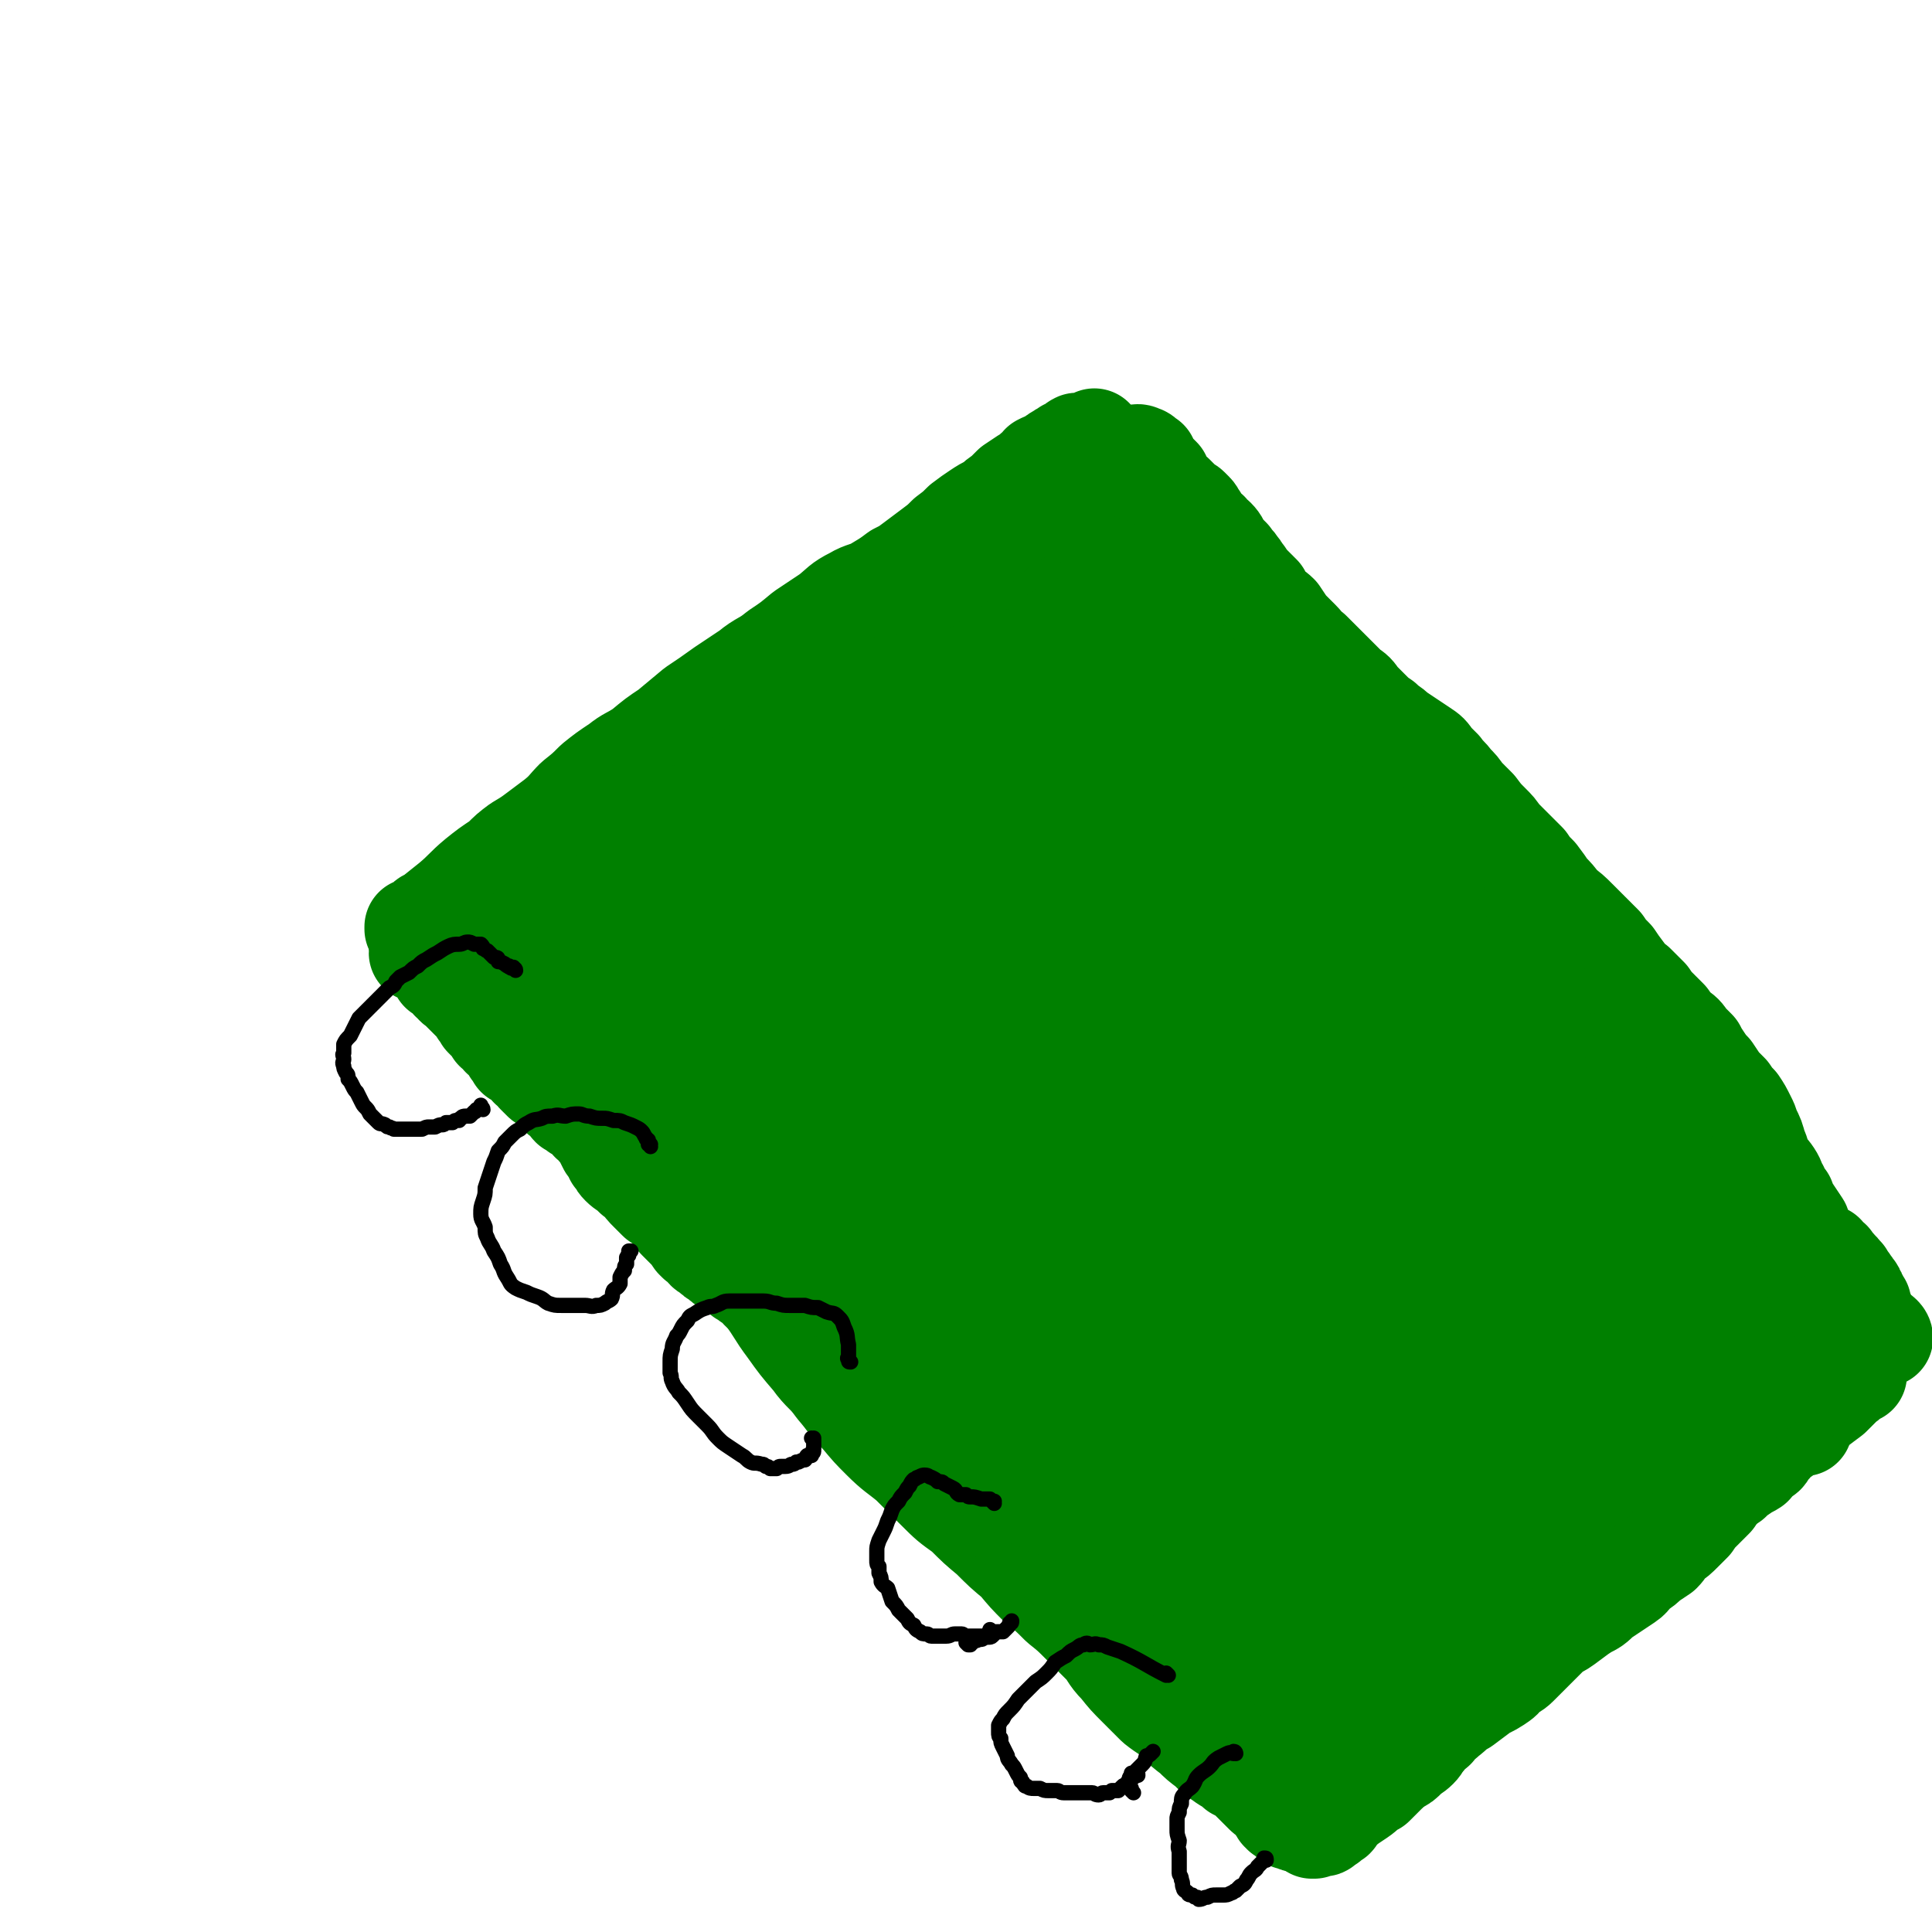 <svg viewBox='0 0 888 888' version='1.1' xmlns='http://www.w3.org/2000/svg' xmlns:xlink='http://www.w3.org/1999/xlink'><g fill='none' stroke='#008000' stroke-width='45' stroke-linecap='round' stroke-linejoin='round'><path d='M462,249c0,0 -1,-1 -1,-1 0,0 0,0 0,1 0,0 0,0 0,0 1,-1 1,-1 2,-1 0,0 0,0 0,0 0,0 0,0 0,0 -3,2 -3,2 -7,4 -5,2 -5,2 -10,4 -6,3 -6,4 -13,6 -6,3 -6,3 -12,5 -6,3 -6,3 -12,6 -8,3 -8,3 -15,7 -8,5 -8,5 -15,10 -8,5 -8,5 -16,11 -8,6 -7,6 -15,12 -8,6 -8,6 -15,13 -8,6 -7,7 -14,13 -7,6 -7,6 -14,11 -6,6 -6,6 -12,11 -6,6 -6,6 -12,11 -5,4 -5,4 -11,8 -5,4 -6,4 -11,8 -7,3 -7,3 -13,7 -6,3 -6,3 -12,7 -5,3 -5,2 -10,5 -5,3 -5,3 -9,6 -4,2 -5,2 -9,5 -3,1 -3,1 -5,2 -2,1 -2,1 -4,2 -1,0 0,0 -1,1 0,0 0,0 0,0 0,0 0,0 1,1 1,1 1,0 2,1 2,2 2,2 3,3 2,1 2,1 4,3 2,1 2,1 3,3 2,2 2,2 4,4 2,2 2,2 4,5 3,3 3,3 6,6 3,3 3,3 5,6 2,3 2,3 5,6 2,4 2,4 4,7 3,4 3,4 6,7 3,4 3,4 7,8 4,3 4,3 7,7 4,4 4,4 8,7 4,4 4,4 8,7 4,4 4,4 8,7 5,5 5,4 9,9 5,5 5,5 10,11 5,5 5,5 9,10 6,6 5,7 10,13 6,6 7,6 12,13 5,7 5,7 10,14 5,7 5,7 10,14 6,8 5,8 11,16 5,7 5,7 11,14 5,7 6,6 11,13 6,7 5,7 11,13 5,6 5,6 10,11 6,6 7,6 13,11 6,6 6,6 12,12 6,6 6,6 13,11 6,6 6,6 12,11 6,6 6,6 12,11 5,6 5,6 10,11 5,4 5,4 10,9 5,4 5,4 10,9 4,4 4,4 9,9 4,4 3,5 8,10 4,5 4,5 9,10 4,4 4,4 8,8 5,4 5,3 9,7 4,4 4,4 8,7 3,3 3,3 7,6 3,3 3,3 6,5 4,3 4,2 7,5 2,1 2,1 5,3 2,2 2,2 4,4 2,2 2,2 4,4 1,1 2,1 3,2 1,1 1,1 2,3 0,0 0,0 1,1 1,1 1,1 1,1 0,1 0,1 0,1 1,0 1,0 1,0 0,0 0,0 0,1 1,0 1,-1 2,0 0,0 0,1 0,1 0,1 1,0 1,0 0,1 0,1 0,1 0,0 0,0 1,0 0,0 -1,1 0,1 0,0 0,-1 0,0 0,0 0,0 0,0 0,0 1,0 1,0 0,0 0,0 1,0 0,0 0,1 1,1 0,0 0,-1 1,-1 1,0 1,0 3,0 1,0 1,0 2,0 2,0 2,0 4,0 2,-1 2,-1 4,-2 2,-1 2,-1 4,-2 3,-2 3,-2 5,-3 3,-2 3,-2 6,-4 3,-2 3,-3 7,-5 4,-4 4,-4 8,-8 5,-4 5,-4 10,-8 5,-5 5,-5 10,-11 6,-5 5,-5 11,-11 6,-6 6,-6 13,-11 6,-6 6,-6 12,-11 7,-6 7,-6 13,-12 7,-5 7,-5 14,-10 6,-5 6,-5 11,-10 5,-5 5,-5 11,-9 5,-4 5,-4 10,-9 4,-3 4,-3 9,-7 4,-3 4,-3 8,-6 4,-3 4,-3 7,-5 3,-2 3,-2 6,-4 3,-3 3,-3 6,-5 2,-2 2,-2 5,-3 2,-2 2,-2 5,-4 2,-2 2,-1 5,-3 1,-1 1,-2 2,-3 1,-1 1,-1 2,-1 1,-1 2,-1 2,-2 1,-2 1,-2 2,-3 1,-1 1,0 1,-1 1,-1 1,-1 1,-3 0,0 0,-1 1,-1 0,0 0,0 1,0 0,0 0,0 0,0 1,0 1,0 1,0 0,0 0,0 1,0 0,-1 0,-1 1,-1 1,-1 1,-1 2,-1 0,0 0,0 0,-1 1,0 1,0 1,0 0,0 0,0 0,0 1,0 1,-1 2,-1 0,0 0,0 1,0 0,0 0,0 0,0 0,-1 0,-1 1,-1 0,0 0,0 0,0 0,0 0,0 0,1 0,0 0,0 0,0 0,0 -1,0 0,-1 0,0 1,1 1,1 0,0 0,-1 0,-1 0,0 0,0 0,-1 0,0 0,0 0,-1 0,-1 0,-1 -1,-2 0,-2 0,-2 0,-3 -1,-3 -1,-3 -2,-5 -1,-3 -1,-3 -2,-6 -1,-2 -1,-3 -2,-5 -2,-4 -2,-4 -3,-7 -2,-4 -3,-4 -4,-7 -2,-4 -2,-4 -4,-7 -2,-6 -2,-6 -4,-11 -3,-5 -3,-5 -7,-10 -3,-6 -4,-6 -7,-12 -4,-5 -4,-6 -7,-11 -5,-7 -5,-7 -9,-14 -4,-7 -4,-7 -9,-14 -5,-7 -5,-7 -10,-14 -6,-8 -6,-8 -11,-15 -6,-7 -6,-7 -12,-15 -6,-8 -6,-8 -13,-15 -6,-8 -7,-8 -14,-16 -7,-8 -6,-8 -13,-16 -7,-7 -7,-7 -15,-15 -7,-8 -8,-8 -15,-16 -8,-8 -8,-8 -16,-16 -8,-9 -8,-9 -15,-17 -8,-7 -8,-8 -15,-15 -7,-8 -7,-8 -14,-15 -7,-7 -7,-7 -13,-14 -6,-8 -6,-8 -11,-16 -4,-7 -4,-7 -9,-14 -4,-7 -4,-7 -9,-13 -4,-7 -4,-7 -8,-14 -4,-6 -3,-6 -7,-11 -4,-5 -4,-5 -8,-10 -4,-4 -3,-4 -7,-8 -4,-4 -4,-4 -8,-7 -3,-4 -3,-4 -7,-7 -3,-2 -3,-2 -6,-5 -2,-2 -2,-2 -5,-4 -2,-2 -2,-2 -4,-4 -1,-2 -1,-2 -3,-3 -1,-1 -1,-1 -3,-2 -1,-1 -1,-1 -1,-1 -1,-1 -1,-1 -2,-2 0,0 0,0 0,0 1,-1 0,-1 1,-1 6,-4 9,-5 13,-8 '/><path d='M501,236c0,0 -1,-1 -1,-1 -2,0 -2,-1 -4,0 -4,1 -5,1 -9,3 -6,3 -6,3 -11,7 -7,5 -7,6 -14,11 -5,5 -5,5 -11,10 -5,5 -5,5 -11,10 -4,3 -4,3 -8,7 -4,3 -4,3 -8,7 -3,3 -3,3 -5,6 -3,3 -3,3 -5,7 -3,3 -3,3 -6,6 '/><path d='M483,260c0,0 -1,-1 -1,-1 0,0 0,1 0,1 0,0 0,0 0,0 -1,0 -1,0 -2,1 -4,2 -4,2 -7,4 -3,3 -3,3 -6,7 -4,3 -4,3 -8,7 -3,5 -3,5 -7,9 -4,6 -4,6 -9,11 -5,7 -5,7 -11,13 -8,8 -8,7 -15,15 -8,8 -8,8 -15,17 -8,10 -9,9 -16,19 -11,15 -10,15 -20,30 '/><path d='M517,212c-1,0 -1,-1 -1,-1 -1,0 0,0 0,1 0,0 0,0 -1,1 0,0 0,-1 -1,0 -1,0 -1,0 -3,0 -1,1 -1,1 -3,1 -1,0 -1,0 -3,0 -1,0 -1,0 -2,1 -1,0 -1,0 -2,1 -2,1 -2,1 -3,2 -2,1 -2,1 -3,2 -2,1 -2,1 -4,2 -2,2 -2,2 -4,3 -2,1 -2,1 -5,2 -2,2 -2,1 -4,3 -2,1 -2,1 -5,3 -1,1 -1,1 -3,3 -2,1 -2,1 -4,3 -2,1 -2,1 -4,2 -2,1 -2,1 -3,2 -2,2 -2,2 -4,4 -3,2 -3,2 -5,4 -3,2 -3,2 -5,4 -3,2 -3,2 -6,4 -2,2 -2,3 -5,4 -2,2 -2,2 -5,4 -2,1 -2,1 -5,3 -2,1 -2,1 -5,3 -2,1 -2,1 -5,3 -3,1 -3,1 -5,3 -4,2 -4,2 -7,4 -3,3 -3,3 -6,5 -3,3 -3,3 -6,5 -3,2 -3,2 -6,5 -3,2 -3,2 -6,4 -3,2 -3,2 -6,4 -4,2 -4,2 -7,4 -4,2 -4,2 -7,4 -3,3 -3,3 -7,6 -3,2 -3,2 -6,5 -4,3 -4,3 -7,5 -4,3 -3,3 -7,5 -5,3 -5,3 -9,5 -4,3 -4,3 -8,6 -4,2 -4,2 -8,4 -5,2 -5,2 -9,5 -4,2 -4,2 -9,5 -4,2 -4,2 -8,4 -4,3 -4,3 -8,6 -4,3 -4,3 -7,5 -4,3 -4,3 -8,5 -3,3 -3,3 -7,5 -4,2 -4,2 -8,4 -4,2 -4,2 -7,5 -3,2 -3,2 -5,4 -3,3 -3,3 -5,5 -3,3 -3,3 -6,6 -2,2 -2,2 -4,4 -2,2 -2,2 -5,4 -2,1 -2,1 -5,2 -2,1 -2,1 -4,1 -2,1 -2,1 -3,2 -2,0 -2,0 -3,1 -1,1 -1,1 -2,2 -1,0 -1,0 -2,1 0,0 0,0 -1,1 0,0 0,-1 0,-1 0,0 0,1 0,1 0,0 1,0 2,-1 2,-2 2,-2 5,-4 5,-4 5,-4 10,-8 6,-5 6,-6 12,-11 5,-4 5,-4 11,-8 4,-4 4,-4 8,-7 5,-3 5,-3 9,-6 4,-3 4,-3 8,-6 5,-4 5,-5 9,-9 5,-4 5,-4 9,-8 5,-4 5,-4 11,-8 5,-4 5,-3 11,-7 6,-5 6,-5 12,-9 6,-5 6,-5 12,-10 6,-4 6,-4 13,-9 6,-4 6,-4 12,-8 6,-5 7,-4 13,-9 6,-4 6,-4 12,-9 6,-4 6,-4 12,-8 5,-4 5,-5 11,-8 5,-3 6,-2 11,-5 5,-3 5,-3 9,-6 4,-2 4,-2 8,-5 4,-3 4,-3 8,-6 4,-3 4,-3 7,-6 4,-3 4,-3 7,-6 4,-3 4,-3 7,-5 3,-2 3,-2 7,-4 2,-2 2,-2 5,-4 2,-2 2,-2 4,-4 3,-2 3,-2 6,-4 2,-1 2,-1 4,-3 2,-1 2,-1 3,-3 2,-1 2,-1 5,-2 2,-2 2,-2 4,-3 1,-1 2,-1 3,-2 2,0 2,-1 3,-1 1,-1 0,-1 2,-2 1,0 1,0 2,1 1,0 1,0 1,0 1,-1 1,-1 2,-1 0,-1 0,-1 1,-1 1,0 1,0 1,0 0,0 0,0 1,0 0,0 0,-1 0,-1 0,0 0,0 0,0 0,5 0,5 0,9 '/><path d='M511,213c0,0 -1,-1 -1,-1 0,0 1,0 1,1 0,0 0,0 0,0 1,-1 1,-1 2,-1 2,-1 2,-1 3,-1 3,-1 3,-2 5,-2 2,-1 2,-1 4,0 1,0 1,1 1,1 1,1 1,1 2,1 0,1 -1,1 -1,1 1,2 1,2 2,3 0,0 0,0 0,0 1,0 1,0 2,1 0,1 0,1 1,1 1,1 1,1 2,2 0,1 0,1 1,2 0,1 0,1 1,2 0,1 0,1 1,1 1,1 1,1 1,2 1,0 1,1 2,1 1,1 1,1 3,3 1,1 1,1 2,2 1,1 1,0 2,1 1,1 1,1 2,2 1,1 1,2 2,3 1,2 1,2 2,3 1,2 1,2 3,3 1,2 2,2 3,3 2,2 2,3 3,5 2,2 2,2 4,4 1,2 2,2 3,4 2,2 1,2 3,4 2,3 2,3 4,5 2,2 2,2 4,4 1,3 1,3 3,5 2,2 3,2 5,4 2,3 2,3 4,6 3,3 3,3 6,6 2,2 2,3 5,5 3,3 3,3 6,6 2,2 2,2 5,5 3,3 3,3 6,6 3,2 3,2 5,5 3,3 3,3 5,5 3,3 3,3 6,5 3,3 3,2 6,5 3,2 3,2 6,4 3,2 3,2 6,4 3,2 3,2 5,5 2,2 2,2 4,4 2,3 3,3 5,6 3,3 3,3 5,6 3,3 3,3 6,6 3,4 3,4 6,7 3,3 3,3 5,6 3,3 3,3 6,6 3,3 3,3 6,6 2,3 2,3 5,6 3,4 3,4 5,7 3,3 3,3 6,7 4,3 4,3 7,6 3,3 3,3 6,6 3,3 3,3 6,6 2,3 2,3 5,6 2,3 2,3 5,7 2,3 2,3 5,5 3,3 3,3 6,6 2,3 2,3 4,5 3,3 3,3 5,5 2,3 2,3 4,5 3,2 3,2 5,5 2,2 2,2 4,4 1,2 1,2 3,5 2,3 2,3 4,5 2,3 2,3 4,6 2,2 2,2 4,4 2,3 2,3 4,5 2,3 2,3 4,7 1,2 1,2 2,5 2,4 2,4 3,8 2,4 1,4 3,8 2,3 2,2 4,5 2,3 1,3 3,6 1,3 1,3 3,5 1,3 1,3 3,6 2,3 2,3 4,6 1,3 1,3 2,5 2,3 2,3 4,5 2,2 3,2 5,3 1,2 1,2 3,3 1,2 2,2 3,4 2,1 1,2 3,3 1,2 1,2 2,3 1,2 1,1 2,3 1,1 1,1 1,2 1,1 1,1 1,2 1,2 1,2 2,3 0,1 0,1 0,2 1,1 1,1 1,2 0,1 0,1 0,2 0,0 0,0 0,0 0,0 0,0 0,0 1,0 0,0 0,0 '/><path d='M848,601c0,0 -1,-1 -1,-1 0,0 0,0 1,0 0,0 0,0 0,0 0,1 0,1 0,3 -1,2 -1,2 -2,4 -1,2 -1,2 -3,4 -2,2 -2,2 -4,3 -2,2 -1,2 -3,4 -2,2 -2,2 -4,3 -2,2 -2,1 -4,3 -2,2 -1,2 -3,4 -2,2 -2,1 -4,3 -1,3 -1,3 -3,5 -2,3 -2,3 -5,6 -3,3 -2,4 -5,7 -4,4 -4,4 -8,8 -4,4 -4,3 -8,7 -5,5 -5,5 -9,10 -5,5 -5,5 -9,11 -3,5 -3,5 -7,10 -4,4 -4,4 -7,8 -4,6 -3,6 -6,12 '/><path d='M854,632c0,0 -1,-1 -1,-1 0,0 1,1 1,1 -1,0 -1,0 -2,1 -2,1 -2,2 -4,3 -3,3 -3,3 -6,6 -4,3 -4,3 -8,6 -4,2 -4,2 -7,5 -4,3 -4,3 -7,6 '/><path d='M860,611c0,-1 -1,-1 -1,-1 0,-1 0,0 1,0 0,0 0,0 1,1 1,1 1,0 2,1 2,1 3,2 3,3 -1,0 -2,0 -3,0 -3,1 -3,1 -5,2 -1,1 -1,1 -2,2 -2,1 -2,0 -3,1 -2,1 -2,1 -4,2 -2,1 -2,0 -4,1 -1,1 -1,2 -2,3 -1,1 -1,1 -2,2 -2,1 -1,1 -3,3 -2,1 -2,1 -4,3 -2,2 -1,2 -3,5 -2,2 -2,2 -4,5 -2,2 -2,2 -4,5 -2,3 -2,3 -4,5 -1,3 -1,3 -3,5 -2,2 -2,2 -4,4 -3,3 -3,3 -6,6 -3,3 -3,3 -6,6 -3,4 -3,4 -7,8 -3,3 -3,3 -5,6 -3,3 -3,3 -6,6 -2,2 -2,2 -4,5 -2,2 -2,2 -4,4 -3,3 -3,3 -6,5 -2,2 -2,3 -4,5 -3,2 -3,2 -6,4 -2,2 -2,2 -5,4 -3,2 -2,3 -5,5 -3,2 -3,2 -6,4 -3,2 -3,2 -6,4 -3,3 -3,3 -7,5 -3,2 -3,2 -7,5 -4,3 -4,3 -8,5 -3,3 -3,3 -6,6 -3,3 -3,3 -6,6 -2,2 -2,2 -4,4 -2,2 -3,2 -5,3 -2,3 -2,3 -5,5 -3,2 -4,2 -7,4 -4,3 -4,3 -8,6 -4,2 -4,3 -8,6 -2,2 -3,2 -5,5 -3,2 -3,2 -5,5 -2,2 -1,2 -3,4 -2,2 -3,2 -5,4 -2,2 -2,2 -4,3 -3,2 -3,2 -6,4 -2,2 -2,2 -4,4 -2,1 -2,1 -4,3 -1,1 -1,1 -3,2 -1,2 -2,1 -3,3 -2,1 -2,1 -4,3 -2,1 -2,1 -3,3 -1,1 -1,1 -2,2 0,1 0,1 -1,1 -1,1 -1,1 -2,2 -1,0 -1,0 -2,1 -1,0 0,1 -1,1 -1,0 -1,0 -2,0 -1,0 -1,0 -1,0 -1,0 -1,1 -1,1 0,0 0,0 0,0 0,0 0,0 0,0 -1,0 -1,0 -1,0 0,0 0,-1 -1,-1 0,0 0,0 0,0 -1,-1 -1,-1 -1,-1 -1,-1 -1,-1 -1,-1 0,0 0,0 -1,-1 0,0 0,0 -1,0 0,-1 0,-1 -1,-2 0,0 0,0 0,0 0,0 0,-1 0,-1 0,0 -1,0 -1,0 0,0 0,0 0,0 1,-1 1,-1 1,-1 '/><path d='M195,438c0,0 -1,-1 -1,-1 0,0 0,0 0,1 0,0 0,0 0,0 -1,0 -1,0 -2,0 0,-1 1,-1 1,-1 0,-1 0,-1 0,-1 0,0 0,0 0,0 0,-1 0,-1 0,-1 0,0 0,0 0,0 0,1 0,1 1,2 1,2 1,1 2,3 2,1 2,1 3,3 2,2 2,2 3,4 2,1 2,1 3,2 2,2 1,2 3,3 1,2 1,1 2,2 2,2 2,2 3,3 2,2 2,2 3,3 1,1 1,1 2,2 1,1 1,1 2,3 1,1 1,1 2,3 1,1 1,1 3,3 1,1 1,1 2,3 2,1 2,1 3,3 2,1 2,1 3,3 1,1 1,1 2,3 1,1 1,1 2,3 2,1 2,1 3,2 2,1 2,1 3,3 2,1 2,1 3,3 1,1 1,1 3,3 1,1 2,1 3,2 1,1 1,1 3,3 1,1 1,1 2,2 2,1 2,1 3,2 1,1 1,2 2,3 2,1 2,0 3,2 2,1 2,1 3,2 2,1 2,1 3,3 2,1 2,1 3,3 2,2 2,2 3,4 1,2 1,2 2,4 2,3 2,2 3,5 2,2 1,2 3,4 2,2 3,2 5,4 2,2 2,2 4,3 2,3 2,3 4,5 2,2 2,2 4,4 3,2 3,2 5,4 2,2 2,3 4,5 2,2 2,2 4,4 2,2 2,2 4,5 2,2 2,2 4,3 1,2 1,2 3,3 2,2 2,2 4,3 2,2 2,2 4,3 1,1 1,1 3,2 2,2 2,1 4,3 2,1 2,1 3,2 2,1 2,1 3,2 2,1 1,2 3,3 2,1 2,1 4,2 1,1 1,1 3,2 1,2 1,2 3,3 1,2 1,2 3,4 2,2 2,2 4,4 2,1 2,1 4,3 1,1 1,1 3,3 1,1 1,2 3,3 2,2 2,2 4,3 2,2 2,2 4,4 2,1 2,1 4,3 1,1 1,1 3,3 1,2 1,2 2,3 2,2 1,3 3,5 1,2 1,2 3,4 1,2 1,2 3,4 2,2 2,1 4,3 2,2 2,3 4,4 2,2 2,2 4,4 2,2 1,2 3,4 2,1 2,1 3,3 2,1 3,1 5,3 2,1 2,1 4,2 2,2 2,2 4,3 2,2 2,2 4,3 2,2 1,2 3,4 2,2 2,2 4,3 2,2 2,2 5,4 2,2 1,2 3,4 2,1 2,1 4,2 2,2 2,2 4,3 1,2 2,1 3,3 2,1 2,1 4,3 2,1 2,1 4,3 2,1 1,2 3,3 1,2 2,2 4,3 2,2 2,2 4,4 2,2 2,1 4,3 2,2 2,2 4,4 2,1 2,1 4,3 2,1 2,1 4,3 2,1 2,1 4,3 2,1 2,1 4,2 1,1 1,1 3,3 1,1 1,1 3,2 2,2 2,2 3,3 3,1 3,1 5,2 2,1 2,1 3,2 3,2 3,1 5,3 2,1 2,1 4,3 2,1 2,1 4,2 1,1 1,1 3,2 2,2 2,2 4,3 2,2 2,2 3,4 2,2 2,2 4,3 2,2 2,2 4,3 2,2 2,2 4,3 3,2 3,1 6,3 2,1 1,1 4,2 2,1 2,1 4,2 2,1 2,1 3,2 2,1 2,1 4,1 2,1 2,1 3,2 2,0 2,0 3,1 2,0 2,1 3,2 1,1 1,1 3,2 1,1 1,1 3,3 1,1 1,1 3,3 1,1 1,2 3,4 1,1 1,1 2,2 2,2 1,2 2,3 1,1 2,1 3,2 1,1 0,2 1,2 1,1 1,0 2,1 0,1 0,1 0,2 1,0 1,0 1,0 0,0 0,0 0,0 '/><path d='M597,805c0,0 -1,-1 -1,-1 0,0 0,0 0,0 0,0 0,0 0,0 1,-1 1,-1 2,-1 3,-4 3,-4 5,-7 6,-7 6,-6 13,-13 7,-7 7,-7 15,-15 8,-8 8,-8 16,-16 10,-9 9,-9 19,-18 9,-9 9,-9 19,-18 8,-8 8,-8 17,-16 7,-6 7,-6 14,-13 6,-5 6,-5 11,-10 4,-4 4,-4 8,-7 2,-3 2,-3 4,-5 0,0 -1,0 -1,0 -3,1 -3,1 -5,2 -11,7 -11,7 -22,13 -16,11 -16,10 -32,22 -14,10 -14,11 -28,22 -12,10 -12,10 -23,20 -9,8 -9,8 -16,17 -4,5 -5,5 -7,11 -1,2 -1,3 0,5 0,0 0,0 0,0 6,-4 6,-3 11,-7 13,-8 13,-8 25,-17 18,-14 18,-15 36,-30 14,-12 14,-11 29,-23 11,-9 11,-9 21,-17 9,-7 9,-7 18,-14 5,-4 5,-4 11,-9 3,-2 2,-2 5,-4 0,0 1,0 1,0 0,0 0,0 0,0 -7,3 -7,2 -13,6 -11,6 -11,6 -21,12 -10,6 -10,6 -19,12 -4,3 -4,4 -8,7 -1,0 -1,0 -2,1 0,0 0,0 0,0 6,-5 6,-5 13,-11 10,-9 10,-9 21,-18 9,-8 9,-8 19,-17 6,-6 7,-6 12,-13 3,-4 3,-4 5,-9 1,-3 2,-4 1,-6 0,-3 0,-3 -2,-5 -4,-2 -4,-2 -8,-2 -6,-1 -6,-1 -12,-1 -8,0 -8,1 -15,2 -8,1 -8,1 -16,3 -7,2 -7,2 -14,5 -4,2 -4,3 -8,5 -2,1 -3,2 -3,3 0,0 1,-1 3,-1 5,-1 5,-1 11,-3 14,-5 14,-5 27,-11 14,-5 15,-5 29,-12 8,-4 8,-4 15,-9 3,-3 5,-4 5,-6 0,-1 -2,-1 -4,-1 -4,0 -4,1 -7,1 -12,2 -12,2 -23,5 -11,2 -11,3 -22,5 -5,1 -5,1 -10,2 -1,0 -2,0 -2,0 0,0 0,0 1,0 6,-1 6,-1 12,-2 12,-2 12,-2 23,-3 11,-1 11,-1 22,-1 7,1 7,0 13,3 3,1 4,2 6,5 1,3 0,4 -1,8 -1,4 -1,4 -3,8 -3,5 -4,4 -7,8 -4,3 -4,3 -8,7 -2,3 -3,3 -5,6 -1,3 -1,3 -2,5 0,2 0,2 1,4 0,2 1,2 2,3 1,1 1,0 2,0 4,0 4,0 7,0 6,-2 7,-1 13,-3 6,-2 6,-3 12,-5 3,-2 4,-2 6,-4 2,-2 2,-3 2,-5 0,-2 -1,-3 -2,-5 -2,-3 -2,-3 -4,-5 -3,-4 -3,-5 -6,-8 -4,-4 -4,-4 -9,-8 -4,-5 -4,-5 -10,-9 -5,-5 -5,-5 -12,-8 -8,-4 -8,-4 -16,-6 -11,-3 -11,-2 -22,-3 -12,-1 -12,-1 -23,-1 -10,0 -10,0 -20,0 -8,0 -8,0 -16,0 -4,0 -4,0 -9,0 -1,0 -2,0 -2,-1 1,0 2,-1 4,-1 5,-3 6,-3 12,-5 10,-4 10,-4 20,-7 12,-5 12,-5 24,-9 11,-5 11,-5 21,-10 7,-3 6,-3 13,-6 0,0 1,0 1,0 -1,0 -2,0 -3,1 -14,5 -15,5 -29,11 -33,13 -33,12 -67,26 -23,10 -23,11 -46,22 -8,3 -8,3 -16,8 -3,1 -3,1 -6,3 0,0 0,0 0,0 5,-4 5,-4 10,-7 23,-12 23,-11 46,-23 34,-18 34,-18 68,-37 18,-9 18,-9 36,-19 7,-4 7,-4 13,-7 3,-2 4,-3 5,-3 1,0 -1,0 -2,1 -5,2 -5,1 -11,4 -15,5 -15,6 -29,12 -17,7 -17,7 -34,14 -13,5 -14,5 -26,10 -8,3 -8,4 -15,7 -3,1 -3,0 -6,1 0,0 0,0 0,0 1,-2 1,-2 2,-3 6,-6 7,-6 13,-12 12,-10 12,-10 24,-20 9,-8 10,-7 19,-15 4,-4 5,-4 8,-9 2,-2 2,-3 2,-5 -1,-1 -2,-1 -4,-1 -5,0 -5,1 -11,2 -11,2 -11,2 -21,4 -10,3 -10,4 -21,7 -7,2 -6,2 -14,5 -3,1 -3,0 -7,1 0,0 -1,0 0,0 0,-1 1,-1 2,-1 7,-5 7,-5 14,-9 13,-8 13,-7 26,-15 12,-7 12,-7 24,-14 5,-3 5,-3 10,-6 1,0 2,-1 2,-1 -1,1 -2,1 -4,2 -9,3 -9,3 -19,6 -16,6 -16,6 -32,12 -16,6 -16,6 -32,12 -9,4 -9,4 -19,7 -4,2 -5,2 -9,3 0,0 0,0 1,0 1,-2 1,-2 3,-3 13,-8 14,-8 27,-16 19,-10 18,-10 38,-20 15,-8 15,-7 30,-15 7,-3 7,-3 12,-7 1,-1 1,-2 1,-2 0,0 -1,1 -2,1 -10,2 -10,2 -19,4 -17,4 -17,5 -34,9 -17,5 -17,5 -34,9 -11,3 -11,2 -21,4 -5,0 -5,1 -10,0 -1,0 -1,0 -1,-1 0,-1 0,-2 1,-3 6,-4 6,-4 13,-8 12,-8 12,-8 24,-15 11,-6 11,-6 23,-12 6,-3 7,-3 13,-6 2,-2 2,-2 3,-3 0,-1 -1,-1 -1,0 -7,1 -7,1 -13,3 -14,4 -14,4 -28,8 -15,4 -15,5 -30,9 -7,2 -7,2 -15,3 -3,1 -3,0 -6,1 0,0 0,0 0,0 7,-4 7,-4 14,-8 13,-7 13,-7 28,-13 14,-7 14,-7 29,-12 7,-3 7,-3 14,-3 1,-1 2,1 2,1 -1,2 -2,3 -4,4 -8,7 -9,7 -17,12 -13,7 -13,7 -26,14 -9,4 -9,5 -18,7 -2,1 -4,0 -5,-1 0,-1 1,-1 2,-2 6,-6 6,-7 12,-13 12,-10 13,-10 25,-20 11,-8 12,-8 23,-16 6,-4 7,-3 13,-7 1,-1 0,-2 0,-2 0,-1 0,0 -1,0 -6,3 -6,3 -13,5 -14,6 -14,6 -29,12 -13,5 -13,6 -27,11 -6,3 -6,3 -13,5 -2,0 -2,0 -4,0 0,0 0,0 0,0 4,-4 4,-4 8,-8 10,-8 10,-7 21,-14 11,-8 11,-8 22,-16 5,-4 5,-4 9,-8 1,-1 0,-2 -1,-3 -4,-1 -5,-2 -10,-1 -10,0 -10,1 -20,3 -11,2 -11,2 -23,4 -10,3 -10,3 -21,5 -7,1 -7,1 -15,2 -3,0 -3,0 -6,0 0,0 0,0 0,0 2,-1 2,-2 3,-3 7,-6 7,-6 15,-12 11,-10 12,-9 23,-19 8,-8 9,-8 16,-18 4,-5 5,-7 5,-13 -1,-4 -3,-6 -8,-7 -8,-3 -9,-2 -17,-2 -13,0 -14,1 -27,2 -14,2 -14,2 -29,5 -11,3 -11,4 -23,6 -7,2 -7,2 -15,3 -2,0 -3,0 -5,-1 0,0 0,0 0,-1 2,-2 2,-2 5,-5 6,-6 7,-6 13,-13 6,-8 6,-8 12,-17 3,-5 4,-5 6,-11 1,-3 0,-4 0,-8 0,-2 0,-2 0,-5 -1,-2 -1,-2 -2,-4 0,-3 0,-3 0,-5 0,-2 0,-2 0,-3 0,-1 0,-1 0,-2 0,0 0,0 0,0 0,0 -1,-1 -1,-1 -1,2 0,4 -1,7 -2,7 -2,7 -5,15 -5,11 -5,11 -11,23 -6,12 -7,11 -13,23 -5,9 -5,9 -9,18 -3,7 -3,7 -4,14 -1,4 -1,5 0,9 0,2 1,1 2,3 0,0 0,0 0,0 4,-4 4,-4 7,-8 9,-11 9,-11 17,-21 12,-15 12,-15 22,-30 8,-11 8,-11 16,-23 5,-7 5,-7 9,-14 2,-2 3,-5 4,-5 0,0 -1,2 -2,5 -2,8 -2,8 -5,15 -4,11 -4,11 -7,21 -4,9 -4,9 -6,19 -2,6 -2,6 -3,13 -1,5 -2,5 -3,9 0,3 0,3 0,5 -1,1 -1,2 0,2 1,-2 1,-3 3,-6 4,-7 4,-7 8,-13 4,-8 4,-8 7,-16 3,-7 3,-7 4,-13 0,-5 0,-6 -2,-10 -2,-5 -2,-6 -6,-9 -4,-4 -5,-4 -11,-5 -6,-3 -6,-3 -13,-3 -7,0 -7,1 -14,3 -8,3 -9,3 -15,8 -8,7 -9,7 -14,15 -6,8 -6,9 -8,18 -2,10 -2,10 -1,20 1,10 1,11 5,20 4,9 5,10 11,17 7,7 8,7 16,11 8,3 8,3 17,3 7,0 8,-1 15,-4 7,-4 8,-5 13,-11 6,-7 6,-7 9,-15 4,-9 4,-9 6,-18 1,-8 0,-8 -2,-16 -1,-6 -1,-6 -3,-13 -2,-4 -2,-4 -4,-8 -1,-3 -1,-3 -2,-5 -1,0 -1,-1 -1,0 -1,1 0,1 -1,3 -1,6 -1,6 -2,13 -2,10 -3,10 -4,21 0,10 0,10 2,21 2,8 1,8 5,16 3,7 3,7 8,12 4,4 5,4 10,7 4,1 5,2 9,1 3,-1 4,-2 6,-6 2,-4 2,-5 3,-10 0,-6 0,-6 -1,-13 -2,-8 -1,-8 -5,-16 -4,-8 -4,-9 -10,-15 -7,-7 -7,-7 -15,-11 -9,-5 -9,-5 -19,-6 -10,-2 -11,-2 -21,-1 -10,2 -11,2 -20,8 -9,5 -10,5 -17,13 -6,7 -7,7 -10,16 -4,9 -4,9 -4,19 0,9 1,10 3,19 3,8 3,9 8,16 3,7 4,7 9,11 4,4 5,4 10,5 4,0 5,0 9,-2 4,-4 5,-4 7,-9 4,-8 4,-8 6,-16 3,-11 4,-11 5,-22 1,-12 1,-12 0,-23 -1,-11 0,-12 -4,-22 -3,-9 -4,-10 -10,-17 -6,-6 -7,-7 -15,-11 -7,-3 -8,-3 -15,-3 -8,0 -9,0 -16,3 -7,3 -8,4 -14,10 -6,6 -6,7 -11,15 -5,9 -5,9 -8,19 -5,11 -5,11 -7,21 -3,11 -3,11 -5,22 -1,8 -2,8 -2,17 0,6 0,7 2,13 2,3 2,3 5,6 1,1 2,1 3,0 4,-1 4,-2 6,-4 5,-5 5,-6 9,-11 5,-8 5,-8 10,-17 6,-9 7,-9 12,-19 5,-10 6,-10 9,-21 2,-9 2,-10 2,-19 -1,-7 0,-8 -4,-14 -4,-6 -5,-6 -12,-10 -7,-3 -8,-3 -16,-4 -10,-1 -10,-1 -19,0 -11,2 -12,2 -22,7 -10,5 -10,5 -18,12 -9,8 -9,8 -16,17 -5,8 -6,9 -9,18 -3,8 -3,9 -2,18 0,7 0,8 4,15 3,5 3,6 8,9 6,3 7,3 14,3 8,1 8,1 16,-1 10,-3 10,-4 19,-9 10,-7 10,-7 19,-15 9,-7 9,-7 17,-16 6,-8 7,-8 11,-18 4,-8 5,-9 6,-18 0,-7 1,-8 -3,-15 -3,-5 -5,-6 -11,-8 -8,-3 -9,-3 -16,-2 -11,2 -10,4 -20,7 -3,2 -4,1 -6,3 -18,14 -19,14 -35,30 -8,8 -8,9 -14,19 -5,8 -5,8 -8,17 -2,7 -2,7 -1,14 0,5 0,5 2,9 2,3 2,4 5,5 4,2 5,2 9,2 5,0 5,0 10,-2 7,-3 7,-3 13,-7 6,-5 6,-5 12,-11 7,-7 7,-7 12,-14 5,-7 6,-7 9,-15 3,-6 3,-7 3,-13 -1,-5 -1,-7 -5,-10 -5,-4 -7,-4 -13,-5 -9,-1 -9,-1 -18,1 -10,1 -10,1 -19,5 -9,3 -9,3 -17,9 -7,5 -7,5 -12,12 -4,6 -4,7 -6,14 -2,8 -2,8 -2,17 0,8 0,8 2,16 4,11 5,12 11,22 3,3 3,4 7,5 4,1 4,1 8,0 4,-2 4,-3 8,-6 5,-5 6,-5 10,-11 6,-7 5,-7 10,-16 4,-9 5,-9 7,-18 2,-9 1,-9 1,-18 0,-6 0,-7 -3,-13 -3,-5 -4,-6 -9,-8 -7,-2 -8,-1 -16,0 -10,2 -11,2 -20,7 -11,6 -11,7 -21,15 -12,8 -12,8 -22,18 -9,9 -9,9 -17,21 -5,8 -5,9 -9,19 -2,8 -3,8 -2,17 0,6 1,7 4,12 4,5 5,6 11,7 8,3 9,3 17,2 10,-1 10,-2 20,-5 9,-4 10,-3 18,-9 8,-5 8,-6 14,-13 5,-7 6,-7 9,-15 2,-5 2,-6 1,-12 -2,-6 -2,-7 -6,-11 -5,-5 -6,-5 -13,-7 -9,-3 -9,-3 -19,-2 -11,1 -11,2 -22,6 -11,4 -11,4 -21,10 -9,5 -10,5 -17,12 -6,6 -6,7 -9,14 -2,6 -3,6 -2,12 1,4 2,6 6,8 5,4 6,4 13,5 9,1 9,1 19,-1 10,-1 11,-1 21,-4 10,-3 10,-3 19,-8 6,-4 7,-4 12,-9 4,-4 5,-5 5,-9 0,-4 -1,-5 -4,-8 -6,-4 -7,-4 -14,-6 -8,-2 -9,-2 -18,-3 -11,-1 -11,-2 -21,-1 -10,0 -11,0 -20,2 -9,1 -9,1 -16,4 -6,2 -7,2 -11,5 -3,3 -3,4 -3,8 -1,3 0,4 2,7 3,4 4,4 8,7 5,4 5,4 11,6 6,3 6,3 13,5 7,2 7,2 15,3 7,1 7,1 15,1 7,-1 8,0 15,-2 7,-1 7,-1 14,-4 5,-2 5,-3 9,-7 4,-4 4,-4 6,-9 2,-4 2,-5 1,-9 -1,-4 -1,-5 -5,-8 -4,-3 -5,-3 -10,-5 -6,-1 -7,-1 -13,-1 -7,0 -7,0 -13,2 -5,1 -7,0 -9,4 -8,11 -9,12 -11,25 -1,5 0,6 3,11 2,4 3,4 7,8 3,2 3,3 7,4 3,0 4,0 6,-2 3,-2 3,-3 4,-6 3,-5 3,-5 5,-11 3,-8 3,-8 6,-16 3,-8 3,-8 6,-17 2,-8 3,-8 5,-15 1,-4 1,-5 2,-9 1,-1 0,-1 1,-2 0,0 0,0 0,0 -3,3 -4,3 -6,7 -8,9 -8,8 -14,18 -8,12 -8,12 -14,25 -5,11 -5,11 -7,22 -2,6 -2,7 -1,13 0,4 0,4 1,7 0,2 1,3 2,4 1,0 0,-1 1,-2 2,-1 2,-1 5,-2 5,-2 5,-2 11,-5 9,-4 9,-4 17,-7 11,-4 11,-3 21,-7 11,-3 11,-2 21,-5 9,-3 9,-3 19,-6 7,-2 7,-2 14,-5 5,-3 6,-2 10,-6 4,-4 4,-4 6,-9 1,-5 1,-6 0,-11 -1,-6 -1,-7 -4,-12 -4,-7 -4,-8 -11,-12 -8,-6 -8,-6 -17,-9 -11,-3 -11,-4 -22,-4 -12,1 -13,1 -24,6 -11,5 -12,5 -21,13 -9,8 -10,8 -16,18 -6,9 -7,10 -9,21 -2,9 -1,10 1,20 2,9 2,10 9,17 7,9 8,8 18,14 11,7 12,7 25,11 13,4 13,4 27,5 14,2 14,2 28,0 13,-1 13,-1 25,-5 11,-3 12,-3 21,-10 7,-5 8,-5 13,-12 4,-7 3,-8 5,-15 1,-7 2,-8 1,-15 -2,-7 -2,-8 -7,-14 -5,-7 -5,-8 -13,-12 -8,-5 -9,-5 -19,-7 -11,-2 -11,-2 -22,-1 -10,1 -11,1 -20,5 -8,5 -9,5 -15,13 -6,7 -6,8 -9,17 -2,9 -1,10 1,19 2,9 2,10 8,17 7,10 8,10 17,17 11,8 11,7 23,13 13,6 13,6 26,10 12,4 12,4 25,4 10,1 11,1 21,-1 8,-2 9,-3 15,-8 6,-5 6,-5 10,-12 3,-7 3,-7 4,-15 1,-9 1,-10 0,-19 -2,-10 -2,-10 -7,-19 -5,-9 -5,-10 -12,-17 -8,-7 -9,-7 -19,-11 -9,-3 -10,-4 -20,-3 -10,1 -11,1 -19,6 -8,5 -9,5 -13,13 -5,7 -5,8 -5,17 0,9 0,10 5,18 5,10 6,10 15,18 10,9 10,9 22,16 14,8 14,9 29,14 15,5 15,6 30,7 13,2 14,2 27,-1 12,-2 13,-2 22,-9 9,-7 10,-8 15,-18 6,-10 6,-11 7,-22 1,-12 1,-13 -3,-24 -5,-12 -5,-14 -15,-23 -14,-12 -16,-13 -34,-19 -20,-7 -21,-7 -43,-8 -21,0 -21,2 -41,7 -14,4 -15,3 -28,11 -11,7 -12,7 -20,17 -8,9 -9,10 -11,21 -2,10 -2,12 2,22 3,10 4,11 11,20 8,9 9,9 19,17 12,7 12,8 25,12 14,5 14,5 28,6 14,1 14,1 27,-1 13,-3 14,-2 26,-8 10,-5 10,-6 18,-14 7,-7 7,-8 10,-17 5,-10 5,-11 6,-22 0,-11 0,-12 -3,-23 -3,-11 -3,-12 -9,-22 -5,-9 -6,-10 -15,-16 -8,-6 -9,-7 -19,-9 -10,-2 -11,-2 -21,0 -12,2 -13,3 -23,9 -12,6 -12,7 -21,17 -10,10 -10,10 -17,23 -8,13 -8,13 -13,27 -4,14 -5,14 -6,28 -1,11 -2,12 1,23 2,9 1,11 7,17 5,6 7,6 14,9 9,2 10,2 20,0 12,-1 12,-2 24,-6 13,-4 13,-4 25,-9 13,-6 13,-6 25,-13 10,-5 11,-5 21,-12 7,-5 8,-5 14,-12 4,-4 5,-4 7,-10 2,-4 2,-5 0,-9 -1,-5 -2,-6 -6,-10 -7,-6 -7,-6 -14,-11 -11,-7 -11,-8 -23,-13 -16,-7 -16,-8 -32,-13 -17,-5 -17,-5 -34,-8 -15,-2 -16,-2 -32,-2 -14,0 -15,1 -29,4 -10,3 -11,2 -20,8 -6,4 -8,5 -9,12 -1,6 0,7 4,13 5,8 6,8 15,13 16,9 17,8 35,14 26,9 26,8 53,14 23,6 23,6 46,9 17,2 17,2 35,3 15,0 15,-1 30,-2 10,-1 10,0 21,-3 7,-2 8,-1 13,-5 3,-3 4,-5 3,-8 -2,-5 -4,-6 -10,-9 -10,-7 -10,-7 -21,-12 -16,-7 -16,-7 -33,-12 -15,-5 -15,-5 -31,-8 -15,-3 -15,-3 -31,-5 -13,-2 -13,-2 -26,-2 -9,0 -10,-1 -18,2 -6,1 -7,2 -10,6 -3,4 -3,5 -2,11 1,8 2,8 6,15 7,11 7,11 16,21 11,10 11,10 23,19 13,9 13,10 28,16 13,5 14,5 28,8 14,2 14,2 27,1 11,-1 12,-1 22,-6 8,-4 8,-5 13,-13 5,-7 5,-9 5,-18 1,-11 1,-12 -2,-23 -3,-12 -3,-12 -10,-23 -6,-10 -6,-11 -16,-19 -10,-7 -11,-8 -24,-10 -12,-3 -13,-2 -26,1 -13,3 -14,3 -25,10 -10,8 -11,8 -19,19 -6,9 -6,10 -9,21 -2,10 -2,11 0,21 2,10 3,11 9,18 6,8 7,8 17,12 9,4 10,4 21,5 11,1 12,0 23,-2 11,-3 11,-3 22,-8 8,-4 9,-4 16,-11 5,-4 5,-5 8,-11 1,-4 1,-6 -1,-10 -2,-5 -3,-5 -8,-8 -6,-3 -6,-3 -13,-5 -7,-2 -7,-2 -15,-3 -8,0 -8,0 -16,1 -6,2 -7,2 -13,5 -5,2 -4,3 -9,7 -3,2 -3,3 -5,6 -2,2 -2,3 -2,5 0,1 0,2 1,3 2,1 2,1 4,2 5,1 6,1 11,1 9,1 9,2 18,2 11,1 11,1 22,0 10,0 10,-1 19,-2 6,-1 7,-1 11,-3 1,-1 1,-3 -1,-4 -3,-4 -4,-4 -9,-6 -12,-6 -12,-5 -25,-9 -15,-4 -15,-4 -30,-7 -18,-3 -18,-3 -35,-5 -18,-2 -18,-2 -37,-2 -18,0 -18,0 -36,2 -14,2 -14,3 -29,6 -11,3 -11,3 -22,8 -7,2 -7,3 -13,6 -1,1 -1,2 -2,3 0,0 0,0 0,0 1,-1 1,-1 2,-2 4,-3 5,-2 8,-6 3,-4 4,-5 4,-8 0,-2 -1,-3 -3,-4 -3,-1 -4,0 -7,0 -25,2 -25,2 -49,4 -7,1 -8,1 -15,2 -5,1 -5,0 -9,3 -2,1 -3,2 -3,5 0,5 0,5 2,9 2,6 2,7 5,12 4,7 5,7 10,13 6,8 6,8 13,14 9,8 9,8 18,14 9,6 9,7 20,12 10,5 10,5 21,9 10,4 10,3 20,6 9,2 9,2 17,3 7,1 7,1 14,2 5,0 5,0 11,0 4,0 4,1 7,0 3,0 3,0 5,-1 1,0 2,0 2,0 0,-1 -1,-1 -2,-2 -5,-1 -5,-1 -9,-3 -7,-3 -7,-3 -14,-7 -8,-4 -8,-5 -16,-9 -7,-3 -8,-3 -15,-6 -9,-4 -8,-5 -17,-9 -9,-4 -9,-4 -17,-8 -9,-5 -9,-5 -18,-11 -8,-4 -7,-5 -15,-9 -7,-4 -7,-4 -13,-8 -6,-4 -6,-4 -12,-8 -3,-2 -4,-2 -6,-5 -1,-2 -1,-2 -1,-4 0,0 0,-1 1,0 2,0 2,-1 4,0 8,3 8,4 16,7 11,5 11,5 21,11 12,6 12,6 23,14 10,7 10,8 20,16 9,7 9,7 18,15 6,6 6,6 12,12 4,4 4,4 8,8 1,1 1,1 3,3 0,0 0,0 0,0 -1,-1 -1,-1 -2,-2 -4,-6 -4,-6 -9,-11 -8,-10 -8,-10 -17,-20 -9,-11 -9,-11 -18,-21 -7,-8 -7,-8 -15,-16 -5,-6 -5,-6 -10,-12 -4,-4 -4,-4 -7,-8 -1,-1 0,-2 -1,-3 0,0 0,0 0,0 1,0 1,0 2,1 6,6 6,6 11,11 9,11 9,10 19,21 11,13 11,13 22,26 11,11 11,12 21,23 9,9 9,10 19,18 8,8 8,8 16,15 5,3 6,3 12,6 3,1 3,2 7,2 1,0 1,-1 2,-2 0,0 1,-1 0,-1 -1,-2 -1,-2 -3,-4 -5,-6 -5,-6 -10,-12 -7,-9 -7,-9 -15,-16 -8,-7 -8,-7 -16,-12 -6,-3 -7,-2 -13,-3 -5,-1 -6,-1 -10,1 -3,1 -3,2 -5,6 -2,6 -1,6 -1,12 -1,8 -1,9 1,17 1,8 1,9 5,17 3,9 4,9 9,18 6,8 6,9 13,16 8,7 8,7 17,12 10,6 10,6 20,10 11,4 11,4 22,6 9,1 10,1 19,2 7,0 7,0 14,0 3,0 3,0 6,0 1,0 1,0 2,0 0,0 0,0 0,0 -1,-1 -1,-1 -2,-2 -6,-5 -6,-5 -12,-10 -11,-8 -11,-8 -22,-17 -11,-9 -12,-8 -23,-18 -9,-7 -8,-8 -17,-16 -7,-7 -7,-7 -14,-13 -6,-5 -6,-5 -11,-10 -4,-3 -4,-3 -7,-6 -1,-2 -1,-2 -2,-3 0,0 0,0 0,0 2,2 2,2 4,5 6,7 6,7 12,15 9,13 9,13 18,26 10,13 11,13 22,26 10,11 9,11 20,22 11,10 11,9 22,18 10,8 10,8 21,15 8,6 8,6 17,10 5,3 5,4 11,6 3,1 3,0 6,1 0,0 1,-1 1,-1 -1,0 -1,-1 -2,-1 -2,-4 -2,-4 -4,-8 -6,-7 -6,-7 -12,-14 -8,-10 -7,-10 -15,-19 -8,-8 -8,-7 -16,-15 -6,-5 -6,-5 -12,-10 -4,-3 -4,-4 -8,-6 -2,-1 -2,-1 -4,-1 0,0 0,1 0,1 1,3 1,3 2,6 5,7 5,7 9,14 7,9 7,9 15,18 6,8 6,8 13,15 6,5 6,5 11,10 5,5 5,5 10,10 3,4 3,4 7,8 1,2 1,2 2,5 0,1 1,1 1,2 0,0 -1,-1 -1,-2 -3,-3 -3,-3 -5,-7 -5,-6 -5,-6 -9,-14 -2,-6 -3,-7 -3,-14 0,-5 1,-6 4,-10 4,-5 5,-4 11,-8 9,-5 9,-5 19,-9 12,-5 12,-4 24,-8 13,-4 13,-4 26,-7 12,-3 12,-3 23,-6 9,-3 9,-2 17,-5 5,-3 5,-3 10,-6 3,-1 3,-2 6,-3 2,-1 2,-1 4,-2 1,0 1,0 2,-1 0,0 0,0 0,0 0,0 0,0 0,0 -2,2 -2,2 -4,3 -5,5 -5,5 -10,9 -9,7 -9,7 -18,14 -10,7 -10,7 -19,14 -7,5 -7,5 -15,10 -6,4 -6,4 -13,7 -4,2 -4,2 -8,3 -1,0 -2,0 -3,-1 0,0 0,0 0,-1 0,-2 0,-2 1,-3 4,-6 3,-7 8,-12 8,-9 9,-9 19,-18 11,-9 11,-9 23,-17 9,-7 9,-7 19,-13 6,-5 6,-5 13,-9 4,-2 4,-2 7,-4 1,0 1,-1 1,0 0,0 -1,0 -1,1 -7,5 -7,5 -14,9 -17,12 -18,11 -35,23 -20,13 -20,13 -39,26 -13,10 -13,10 -25,20 -8,6 -8,7 -15,13 -2,3 -3,4 -5,5 0,0 0,-1 0,-1 1,-2 2,-2 4,-4 11,-11 11,-11 22,-22 18,-16 19,-16 37,-32 14,-13 14,-12 27,-26 7,-7 7,-7 14,-16 3,-5 4,-5 6,-11 1,-2 1,-3 -1,-5 0,-2 -1,-2 -3,-1 -8,0 -8,0 -15,2 -14,4 -14,4 -28,9 -15,6 -16,6 -30,14 -13,7 -13,8 -25,17 -9,6 -9,6 -16,13 -4,3 -3,4 -6,7 -1,1 -1,2 -1,3 0,0 0,0 0,0 9,-8 9,-8 19,-15 20,-15 20,-15 40,-28 18,-12 18,-12 36,-23 9,-7 9,-7 19,-13 4,-3 4,-3 8,-5 1,0 2,0 1,1 0,1 -1,0 -2,1 -10,7 -9,7 -19,13 -19,13 -19,12 -39,24 -20,11 -20,10 -40,21 -11,6 -11,7 -22,13 -5,4 -5,4 -11,7 -2,1 -2,0 -3,1 0,0 0,0 0,0 4,-6 4,-6 9,-12 11,-11 11,-12 23,-22 13,-13 14,-13 28,-25 11,-9 11,-9 22,-18 6,-5 6,-5 12,-10 2,-2 2,-3 5,-5 0,0 0,0 0,0 -4,3 -4,3 -8,5 -15,9 -15,8 -30,17 -21,12 -22,12 -43,26 -15,9 -15,9 -30,19 -7,6 -7,6 -14,12 -3,2 -3,3 -5,5 -1,0 0,-1 0,-1 1,-3 1,-3 3,-5 6,-8 6,-9 12,-17 11,-13 11,-14 23,-26 13,-13 13,-12 26,-24 9,-8 9,-8 18,-16 5,-6 5,-6 10,-11 1,-2 1,-1 2,-2 0,0 0,0 0,0 -6,4 -6,4 -12,8 -19,11 -20,11 -39,22 -19,11 -19,11 -38,22 -12,7 -12,7 -23,14 -6,3 -6,4 -11,6 -2,1 -2,1 -4,0 0,0 0,0 1,-1 3,-4 3,-4 6,-8 11,-13 11,-14 23,-26 14,-14 14,-14 29,-27 11,-10 11,-10 23,-19 6,-5 6,-5 11,-9 2,-1 1,-2 3,-3 0,0 0,0 0,0 -6,5 -6,5 -12,9 -17,13 -17,13 -34,25 -18,13 -19,13 -37,26 -10,7 -10,7 -20,15 -4,3 -4,3 -7,7 -1,0 0,0 0,1 0,0 0,0 0,0 7,-6 7,-6 15,-12 14,-10 14,-10 28,-20 13,-9 13,-10 26,-19 6,-5 6,-5 12,-9 2,-1 2,-1 3,-2 0,0 0,0 0,0 -3,3 -3,3 -6,5 -11,7 -11,7 -21,14 -15,9 -15,9 -29,18 -11,7 -11,7 -22,13 -5,3 -5,3 -10,6 -1,0 -2,1 -2,1 0,-1 1,-2 1,-3 4,-6 4,-6 8,-11 8,-11 8,-11 17,-20 6,-7 6,-7 13,-14 3,-3 4,-3 8,-6 0,0 1,-1 1,0 -1,0 -1,0 -2,1 -4,4 -4,4 -9,8 -12,10 -12,10 -24,19 -9,7 -9,6 -18,13 -2,1 -2,1 -4,3 0,0 0,0 0,0 1,-2 1,-2 2,-4 5,-7 5,-7 10,-14 5,-7 6,-6 12,-13 4,-5 4,-5 8,-10 1,-1 1,-1 2,-2 0,0 0,0 0,0 -13,12 -13,12 -25,25 '/></g>
<g fill='none' stroke='#000000' stroke-width='7' stroke-linecap='round' stroke-linejoin='round'><path d='M237,446c0,-1 -1,-1 -1,-1 0,-1 0,0 0,0 0,0 0,0 -1,0 -1,-1 -1,0 -1,-1 -1,0 -1,0 -2,-1 -2,-1 -2,-1 -3,-1 0,0 0,-1 0,-1 0,-1 -1,-1 -2,-1 -1,-1 -1,-1 -2,-2 0,0 0,0 -1,-1 -1,0 -1,-1 -2,-1 0,-1 0,-1 -1,-2 -1,0 -2,0 -3,0 -2,-1 -2,-1 -3,-1 -2,0 -2,1 -4,1 -2,0 -3,0 -5,1 -2,1 -2,1 -5,3 -2,1 -2,1 -5,3 -2,1 -2,1 -4,3 -2,1 -2,1 -4,3 -2,1 -2,1 -4,2 -1,1 -1,1 -2,2 -1,2 -1,2 -3,3 -1,1 -1,1 -2,2 -2,2 -2,2 -3,3 -2,2 -2,2 -3,3 -2,2 -2,2 -3,3 -2,2 -2,2 -3,3 -1,2 -1,2 -2,4 -1,2 -1,2 -2,4 -2,2 -2,2 -3,4 0,2 0,2 0,4 -1,1 0,1 0,3 0,1 -1,1 0,3 0,1 0,1 1,3 1,1 1,1 1,3 1,1 1,1 2,3 1,2 1,2 2,3 1,2 1,2 2,4 1,2 1,2 2,3 1,1 1,1 2,3 1,1 1,1 2,2 1,1 1,1 2,2 1,1 1,0 3,1 1,1 1,1 2,1 1,1 1,0 2,1 1,0 1,0 3,0 1,0 1,0 3,0 1,0 1,0 2,0 2,0 2,0 3,0 1,0 1,0 2,0 2,-1 2,-1 3,-1 2,0 2,0 3,0 2,-1 2,-1 3,-1 1,0 1,0 2,-1 2,0 2,0 3,0 1,-1 1,-1 2,-1 0,0 0,0 1,0 0,0 0,-1 1,-1 0,0 0,-1 2,-1 1,0 1,0 2,0 1,-1 1,-1 2,-2 1,0 0,0 1,-1 1,0 1,-1 2,-1 0,0 1,1 1,1 0,-1 -1,-1 -1,-2 0,0 0,0 0,0 '/><path d='M299,527c0,-1 -1,-1 -1,-1 0,-1 0,0 1,0 0,0 0,0 0,0 -1,-1 -1,-1 -1,-2 -1,-1 -1,0 -1,-1 -1,-1 -1,-2 -2,-3 -1,-1 -1,-1 -3,-2 -2,-1 -2,-1 -5,-2 -2,-1 -2,-1 -5,-1 -3,-1 -3,-1 -5,-1 -3,0 -3,0 -6,-1 -3,0 -3,-1 -5,-1 -3,0 -3,0 -6,1 -3,0 -3,-1 -6,0 -3,0 -3,0 -5,1 -3,1 -3,0 -6,2 -2,1 -2,1 -4,3 -2,1 -2,1 -4,3 -1,1 -1,1 -3,3 -1,2 -1,2 -3,4 -1,3 -1,3 -2,5 -1,3 -1,3 -2,6 -1,3 -1,3 -2,6 0,3 0,3 -1,6 -1,3 -1,3 -1,6 0,3 1,3 2,6 0,3 0,3 1,5 1,3 2,3 3,6 2,3 2,3 3,6 2,3 1,3 3,6 2,3 1,3 4,5 2,1 2,1 5,2 2,1 2,1 5,2 3,1 3,2 5,3 3,1 3,1 6,1 3,0 3,0 5,0 3,0 3,0 6,0 2,0 3,1 5,0 2,0 2,0 4,-1 1,-1 2,-1 3,-2 1,-2 0,-2 1,-4 1,-1 2,-1 3,-3 0,-1 0,-2 0,-3 1,-2 1,-2 2,-3 0,-2 0,-2 1,-3 0,-2 0,-2 0,-3 1,-1 0,-1 1,-1 0,-1 0,-1 1,-2 0,0 0,0 0,0 0,0 0,0 -1,0 0,0 1,0 1,0 '/><path d='M391,626c-1,0 -1,0 -1,-1 -1,-1 0,-1 0,-1 0,-3 0,-3 0,-6 -1,-4 0,-4 -2,-8 -1,-3 -1,-3 -3,-5 -2,-2 -2,-1 -5,-2 -2,-1 -2,-1 -4,-2 -3,0 -3,0 -6,-1 -3,0 -3,0 -7,0 -3,0 -3,0 -6,-1 -3,0 -3,-1 -6,-1 -3,0 -3,0 -5,0 -3,0 -3,0 -6,0 -3,0 -3,0 -5,0 -3,0 -3,1 -6,2 -2,1 -2,0 -4,1 -3,1 -3,1 -6,3 -2,1 -2,1 -3,3 -2,2 -2,2 -3,4 -1,2 -1,2 -2,3 -1,3 -2,3 -2,6 -1,3 -1,3 -1,6 0,2 0,2 0,5 1,2 0,2 1,4 1,3 2,3 3,5 2,2 2,2 4,5 2,3 2,3 5,6 2,2 2,2 4,4 3,3 2,3 5,6 2,2 2,2 5,4 3,2 3,2 6,4 2,1 2,2 4,3 2,1 2,0 5,1 1,0 1,0 2,1 1,0 1,0 2,1 2,0 2,0 3,0 1,-1 1,-1 2,-1 1,0 1,0 2,0 2,0 2,-1 3,-1 1,0 1,0 2,-1 1,0 1,0 1,0 2,-1 2,-1 3,-1 1,-1 0,-1 1,-2 1,0 1,0 2,0 0,-1 1,-1 1,-2 0,0 -1,0 0,-1 0,0 0,0 0,-1 0,-1 0,-1 0,-1 0,-2 0,-1 0,-3 0,0 0,0 0,0 0,1 -1,0 -1,0 '/><path d='M457,691c0,0 -1,-1 -1,-1 0,0 1,0 1,0 -1,0 -1,0 -2,-1 -2,0 -2,0 -4,0 -3,-1 -3,-1 -5,-1 -1,0 -1,0 -2,-1 -1,0 -2,0 -3,0 -2,-1 -1,-2 -3,-3 -2,-1 -2,-1 -4,-2 -1,-1 -1,-1 -3,-1 -1,-1 -1,-1 -3,-2 -1,0 -1,-1 -3,-1 -1,0 -1,0 -3,1 -1,0 -1,1 -2,1 -1,1 -1,1 -2,3 -1,1 -1,1 -2,3 -2,2 -2,2 -3,4 -2,2 -2,2 -3,4 -1,3 -1,3 -2,5 -1,3 -1,3 -2,5 -1,2 -1,2 -2,4 -1,3 -1,3 -1,5 0,2 0,2 0,4 0,2 0,2 1,3 0,2 0,2 0,3 1,2 1,2 1,4 1,2 2,2 3,3 1,3 1,3 2,6 2,2 2,2 3,4 2,2 2,2 4,4 1,2 1,2 3,3 1,2 1,2 3,3 1,1 1,1 3,1 1,0 1,1 2,1 2,0 2,0 4,0 1,0 1,0 3,0 2,0 2,-1 4,-1 1,0 1,0 3,0 1,0 1,1 2,1 2,0 2,0 3,0 2,0 2,0 3,0 0,0 0,0 1,0 1,0 1,0 2,0 1,0 1,0 2,-1 0,0 0,0 0,-1 -1,0 0,0 0,0 0,-1 0,-1 0,-1 '/><path d='M445,756c0,0 -1,-1 -1,-1 0,0 0,0 1,1 0,0 0,0 1,0 0,-1 0,-1 0,-1 1,-1 1,0 1,0 1,-1 1,-1 2,-1 2,-1 2,0 3,-1 2,-1 3,0 4,-1 1,-1 1,-1 2,-2 1,0 2,0 3,0 1,-1 1,-1 2,-2 1,-1 1,-1 1,-2 1,0 1,0 1,-1 '/><path d='M537,770c0,0 -1,-1 -1,-1 0,0 1,1 0,1 -10,-5 -10,-6 -21,-11 -3,-1 -3,-1 -6,-2 -2,-1 -2,-1 -4,-1 -2,-1 -2,0 -4,0 -1,-1 -2,-1 -3,0 -2,0 -2,1 -4,2 -2,1 -2,1 -4,3 -2,1 -2,1 -5,3 -2,3 -2,3 -4,5 -2,2 -2,2 -5,4 -2,2 -2,2 -4,4 -2,2 -2,2 -4,4 -2,3 -2,3 -4,5 -2,2 -2,2 -3,4 -1,1 -1,1 -2,3 0,2 0,2 0,3 0,2 0,2 1,3 0,2 0,2 1,4 1,2 1,2 2,4 0,2 1,2 2,4 1,1 1,1 2,3 1,2 1,2 2,3 0,1 0,2 1,2 1,2 1,2 2,2 1,1 2,1 3,1 2,0 2,0 3,0 2,1 2,1 4,1 2,0 2,0 4,0 1,0 1,1 3,1 2,0 2,0 4,0 1,0 1,0 3,0 1,0 1,0 3,0 1,0 1,0 3,0 1,0 1,1 3,1 1,0 1,-1 2,-1 1,0 1,0 3,0 0,0 0,0 1,-1 2,0 2,0 3,0 1,-1 1,-1 2,-2 1,-1 1,0 2,-1 1,-1 0,-1 1,-2 1,-1 1,-1 2,-1 1,-1 0,-1 1,-2 0,0 0,0 0,0 1,0 1,0 1,1 '/><path d='M521,824c0,0 -1,-1 -1,-1 0,0 1,1 1,1 -1,-1 -1,-1 -1,-2 -1,-2 -1,-2 -1,-3 0,-2 0,-2 1,-3 0,0 0,-1 0,-1 0,0 1,0 2,-1 0,0 0,0 1,-1 1,-1 1,-1 2,-2 2,-2 1,-2 2,-4 1,0 1,0 2,-1 0,0 0,0 1,-1 0,0 0,0 0,0 '/><path d='M568,806c0,0 0,-1 -1,-1 0,0 0,1 0,1 -1,0 -1,-1 -3,0 -2,1 -2,1 -4,2 -3,2 -2,2 -4,4 -2,2 -3,2 -5,4 -2,2 -1,2 -3,5 -2,2 -2,1 -4,4 -1,1 -1,2 -1,4 -1,2 -1,2 -1,4 -1,2 -1,2 -1,3 0,2 0,3 0,5 0,2 0,2 1,5 0,2 -1,2 0,5 0,2 0,2 0,5 0,2 0,2 0,5 0,1 1,1 1,3 1,2 0,2 1,4 0,1 1,1 2,2 0,1 1,1 2,1 1,1 1,1 2,1 1,0 1,1 1,1 2,0 2,-1 4,-1 2,-1 2,-1 4,-1 1,0 1,0 3,0 2,0 2,0 4,-1 1,0 1,-1 2,-1 1,-1 1,-1 2,-2 2,-1 2,-1 3,-3 1,-1 1,-2 2,-3 2,-2 2,-1 3,-3 1,-1 1,-1 2,-2 1,-1 1,-1 1,-2 1,0 1,0 1,1 '/></g>
</svg>